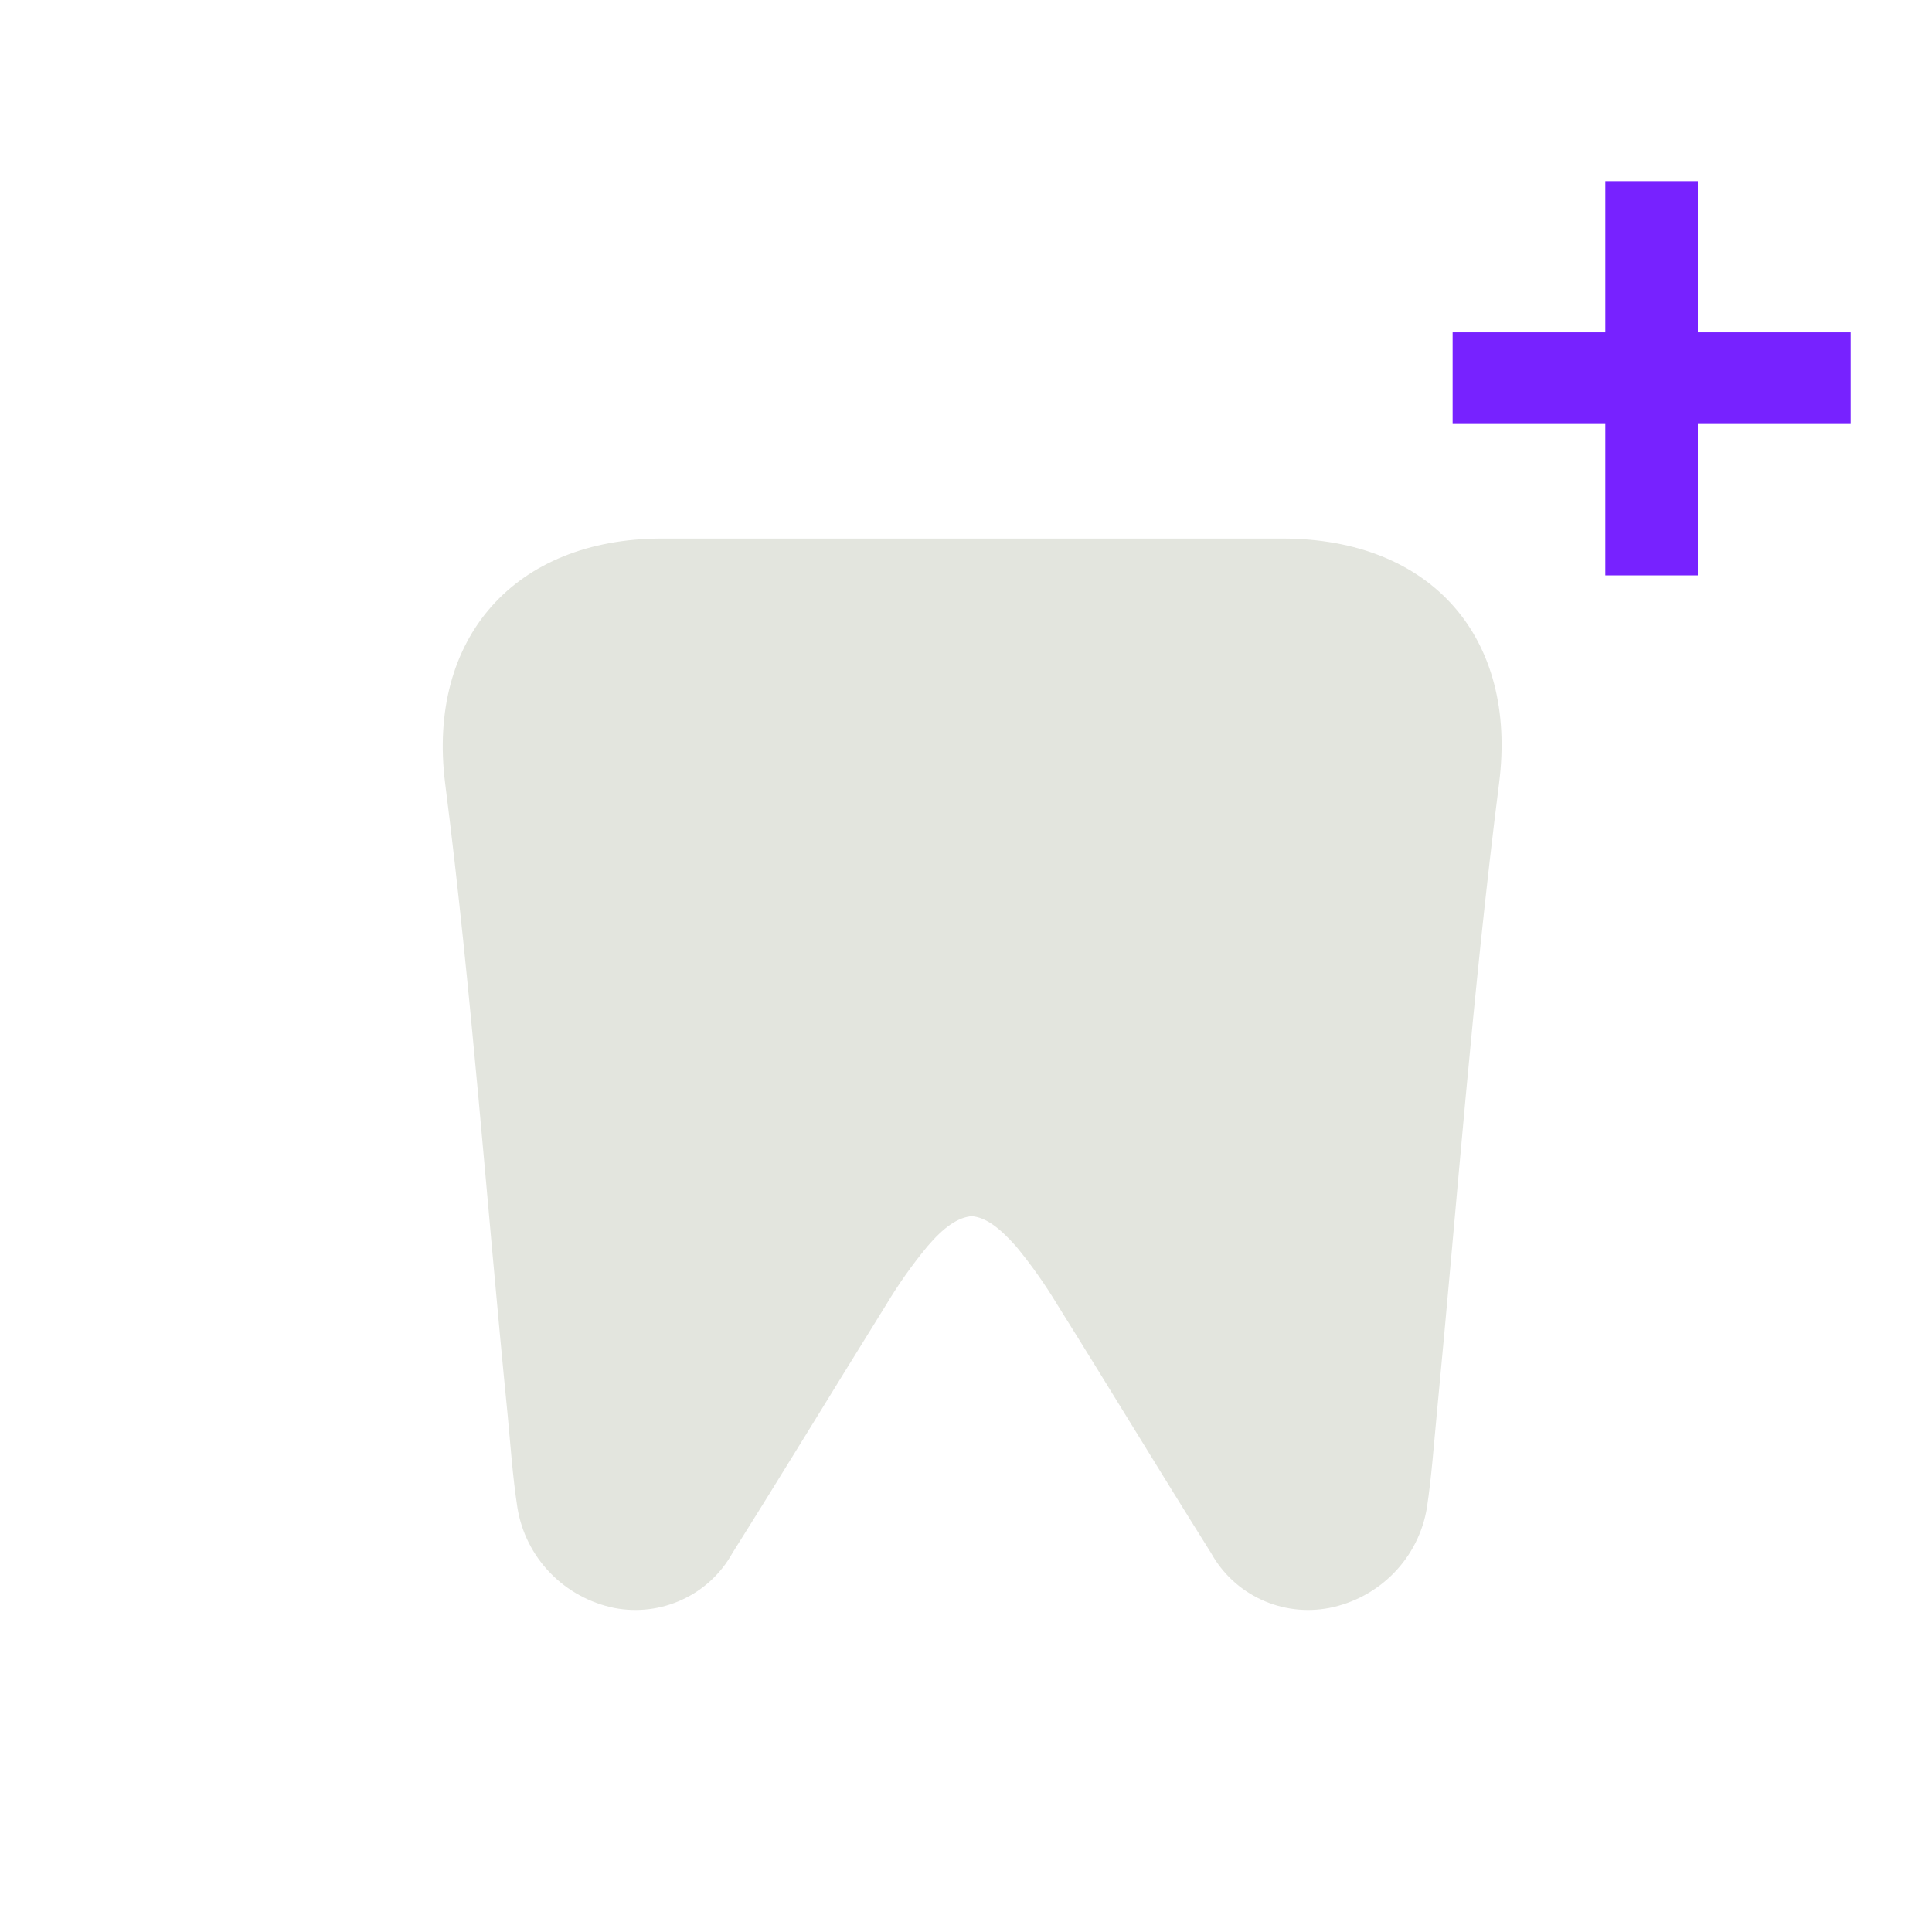 <svg xmlns="http://www.w3.org/2000/svg" fill="none" viewBox="0 0 96 96" height="96" width="96">
<path fill="#7722FF" d="M91.958 16.514H72.18V21.068H91.958V16.514Z"></path>
<path fill="#7722FF" d="M84.365 9H79.768V28.59H84.365V9Z"></path>
<path fill="#E3E5DE" d="M48.272 60.431C48.959 60.479 49.647 60.982 50.492 61.935C51.251 62.857 51.94 63.833 52.554 64.855C55.11 68.939 57.612 73.085 60.182 77.175C60.743 78.186 61.613 78.995 62.668 79.484C63.723 79.974 64.907 80.118 66.051 79.898C67.275 79.656 68.395 79.05 69.262 78.161C70.129 77.272 70.701 76.142 70.902 74.922C71.136 73.364 71.246 71.791 71.397 70.219C72.4 59.778 73.17 49.302 74.49 38.908C75.41 31.693 71.143 26.759 63.707 26.759H32.899C25.587 26.759 21.217 31.693 22.117 38.908C23.443 49.309 24.178 59.784 25.216 70.219C25.367 71.791 25.47 73.364 25.711 74.922C25.909 76.137 26.474 77.264 27.334 78.152C28.193 79.041 29.305 79.65 30.521 79.898C31.665 80.118 32.849 79.974 33.904 79.484C34.959 78.995 35.829 78.186 36.39 77.175C38.961 73.091 41.469 68.953 44.018 64.855C44.63 63.831 45.319 62.855 46.08 61.935C46.891 60.982 47.606 60.479 48.3 60.431H48.272Z"></path>
</svg>
